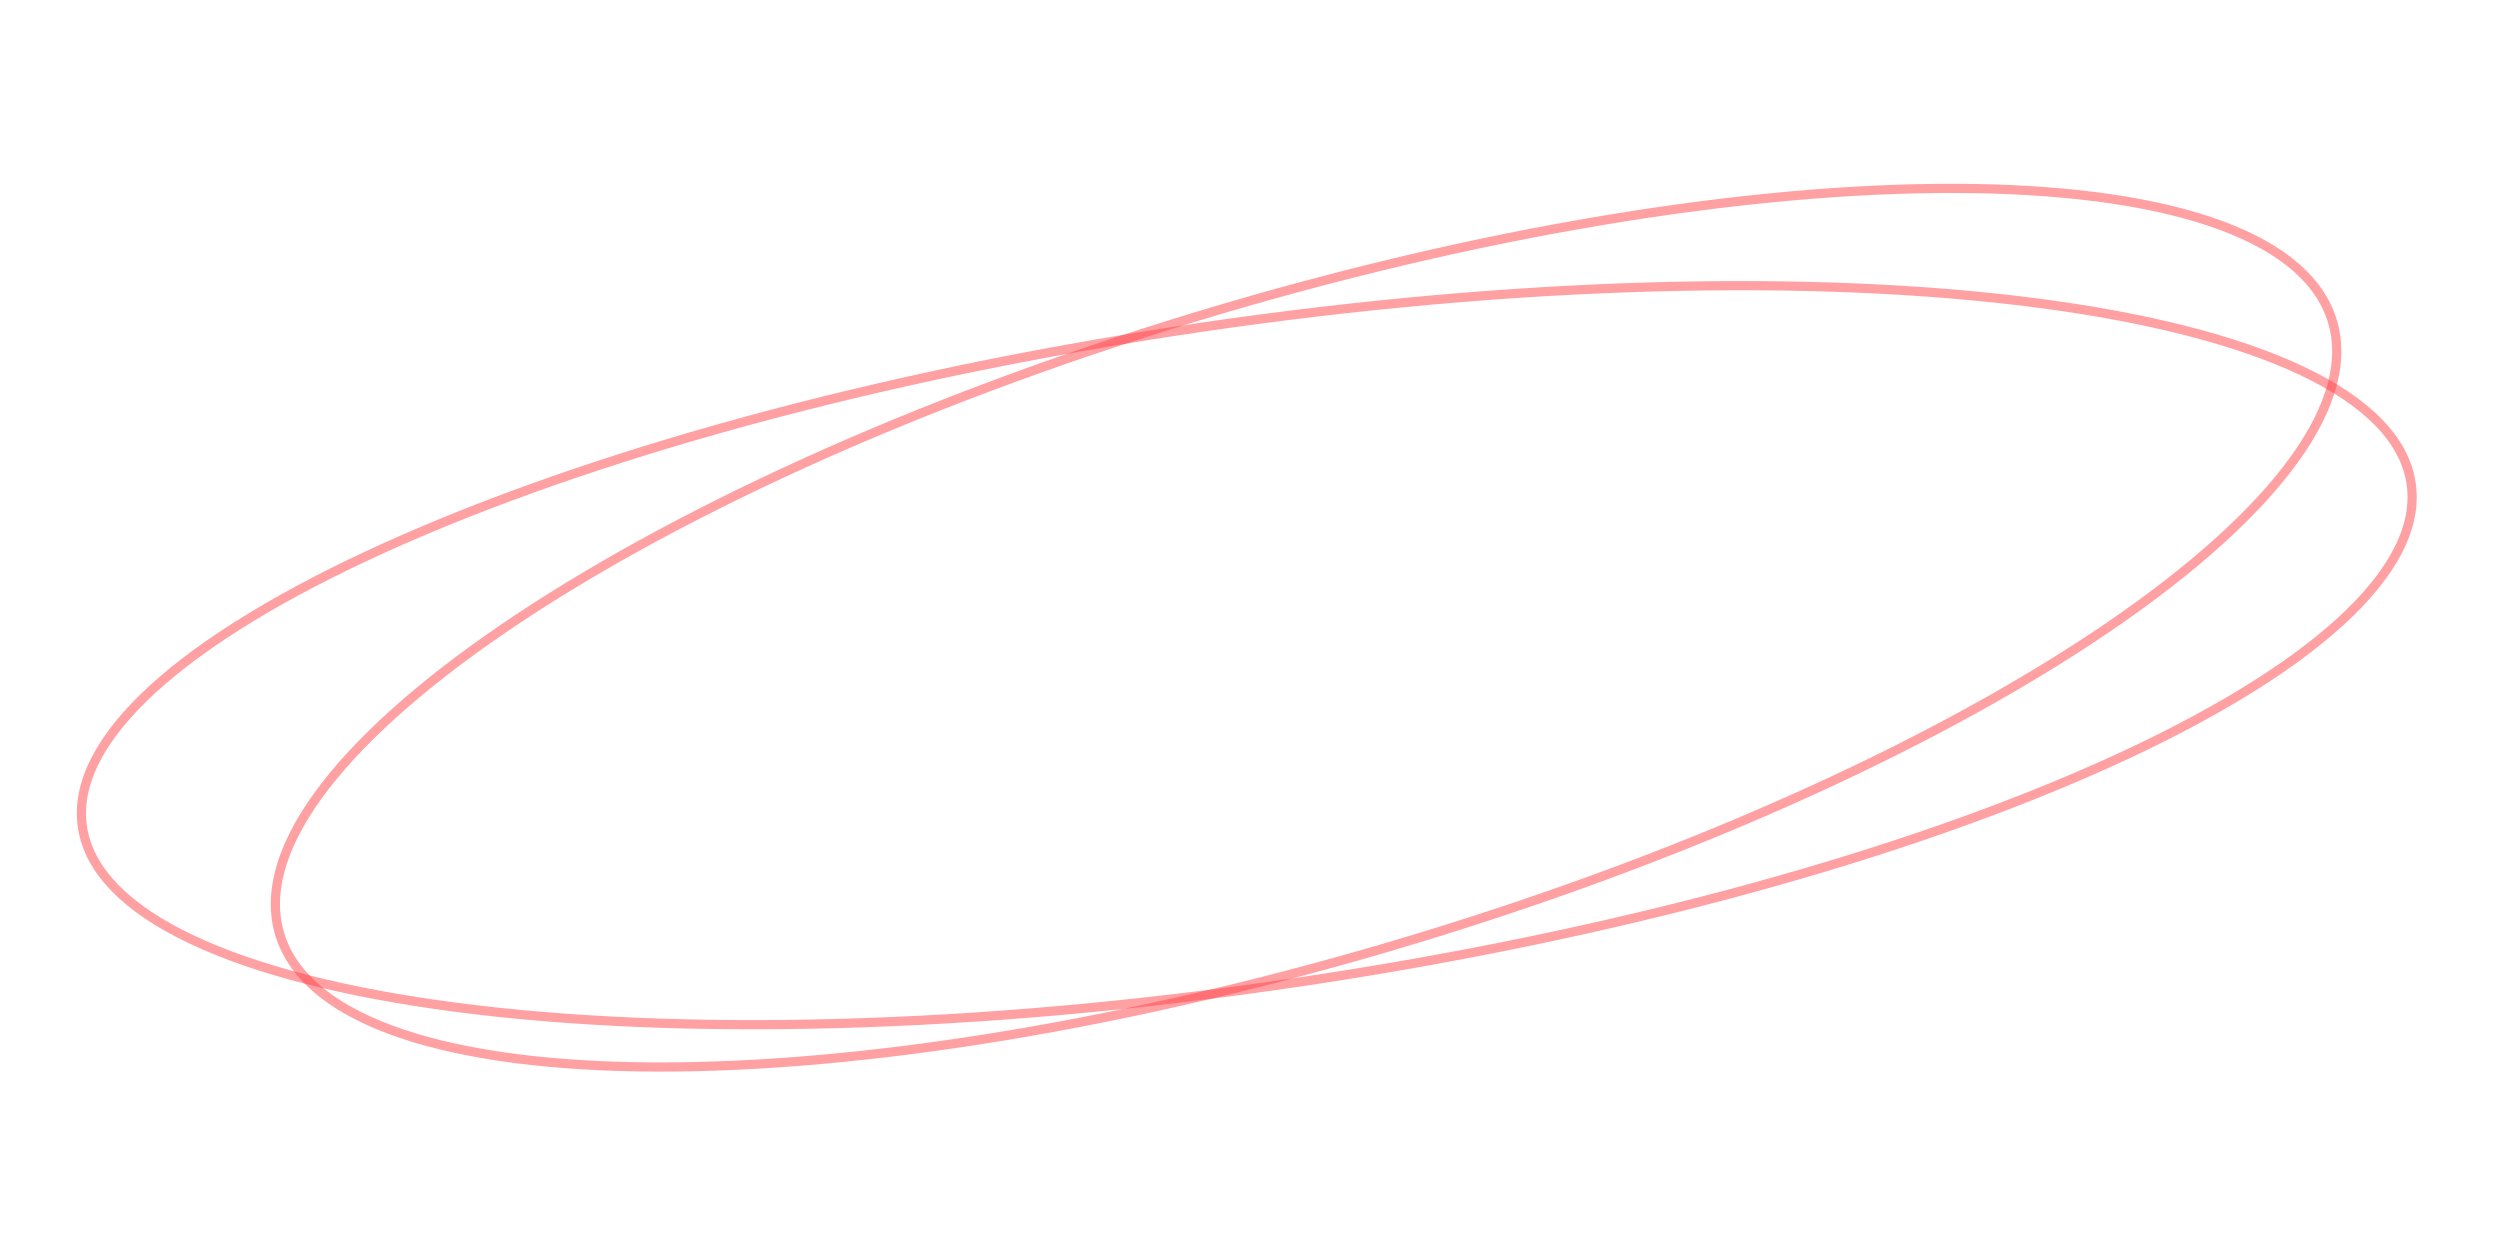 <?xml version="1.0" encoding="UTF-8"?> <svg xmlns="http://www.w3.org/2000/svg" width="272" height="137" viewBox="0 0 272 137" fill="none"> <path d="M262.155 51.697C263.289 56.368 261.016 61.449 255.661 66.67C250.32 71.877 242.004 77.129 231.318 82.12C209.952 92.101 179.217 100.993 144.179 106.418C109.142 111.843 76.472 112.768 51.984 109.887C39.736 108.446 29.564 106.057 22.174 102.821C14.763 99.577 10.277 95.542 9.143 90.871C8.009 86.2 10.281 81.118 15.636 75.897C20.977 70.69 29.294 65.439 39.98 60.447C61.345 50.467 92.08 41.574 127.118 36.149C162.156 30.724 194.825 29.8 219.314 32.68C231.562 34.121 241.733 36.51 249.124 39.746C256.534 42.99 261.02 47.025 262.155 51.697Z" stroke="#FF4346" stroke-opacity="0.5"></path> <path d="M253.603 34.458C255.198 38.974 253.76 44.272 249.58 50.045C245.407 55.808 238.562 61.957 229.549 68.121C211.528 80.444 184.937 92.761 154.049 102.134C123.16 111.507 93.86 116.15 71.466 116.09C60.266 116.06 50.823 114.854 43.782 112.494C36.729 110.129 32.19 106.645 30.595 102.129C29 97.612 30.438 92.315 34.618 86.541C38.79 80.778 45.636 74.629 54.649 68.466C72.67 56.142 99.26 43.825 130.149 34.452C161.038 25.079 190.338 20.436 212.732 20.496C223.932 20.526 233.375 21.732 240.416 24.093C247.469 26.457 252.008 29.941 253.603 34.458Z" stroke="#FF4346" stroke-opacity="0.5"></path> </svg> 